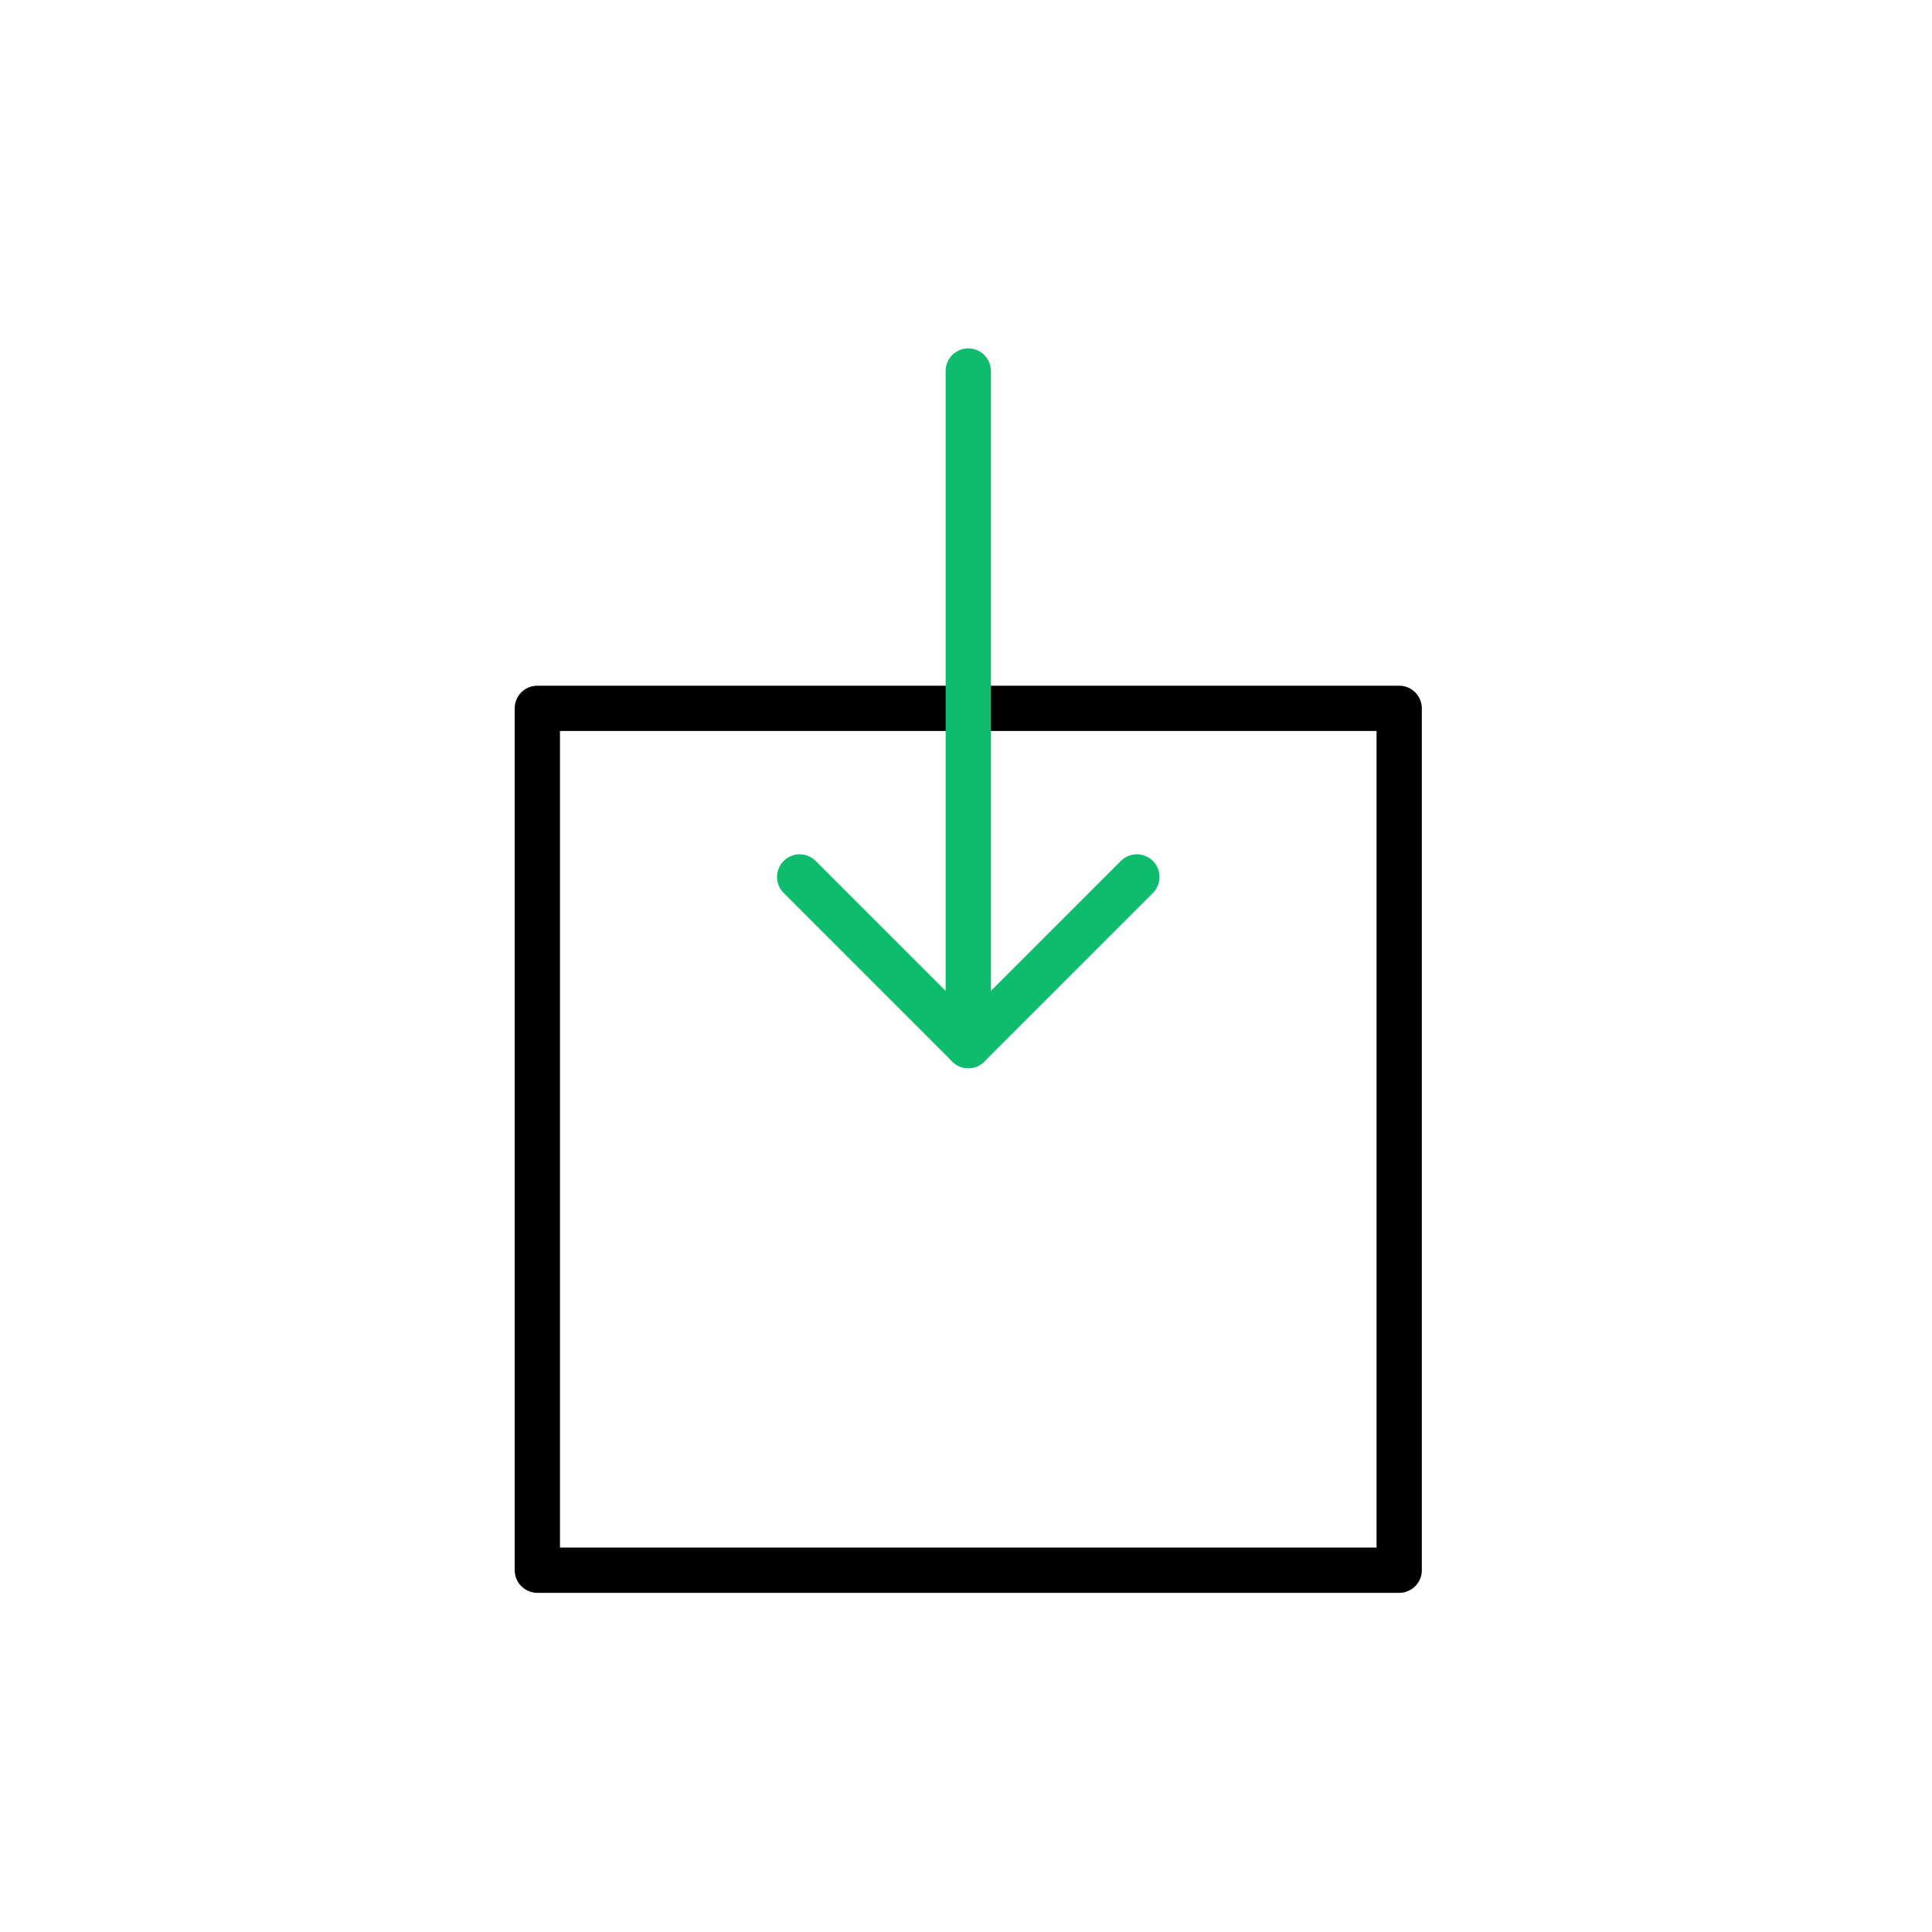 <?xml version="1.0" encoding="UTF-8"?> <svg xmlns="http://www.w3.org/2000/svg" viewBox="0 0 128 128"><title>icon-4-3</title><rect x="35.6" y="46.93" width="57.1" height="57.1" fill="none" stroke="#000" stroke-linecap="round" stroke-linejoin="round" stroke-width="3"></rect><g><polyline points="75.32 58.1 64.15 69.27 52.98 58.1" fill="none" stroke="#0dbc6c" stroke-linecap="round" stroke-linejoin="round" stroke-width="3"></polyline><line x1="64.15" y1="24.58" x2="64.15" y2="69.27" fill="none" stroke="#0dbc6c" stroke-linecap="round" stroke-linejoin="round" stroke-width="3"></line><animateMotion id="br" values="0,0; 0,10; 0,0" dur="1.5s" begin="1s" repeatCount="indefinite"></animateMotion></g></svg> 